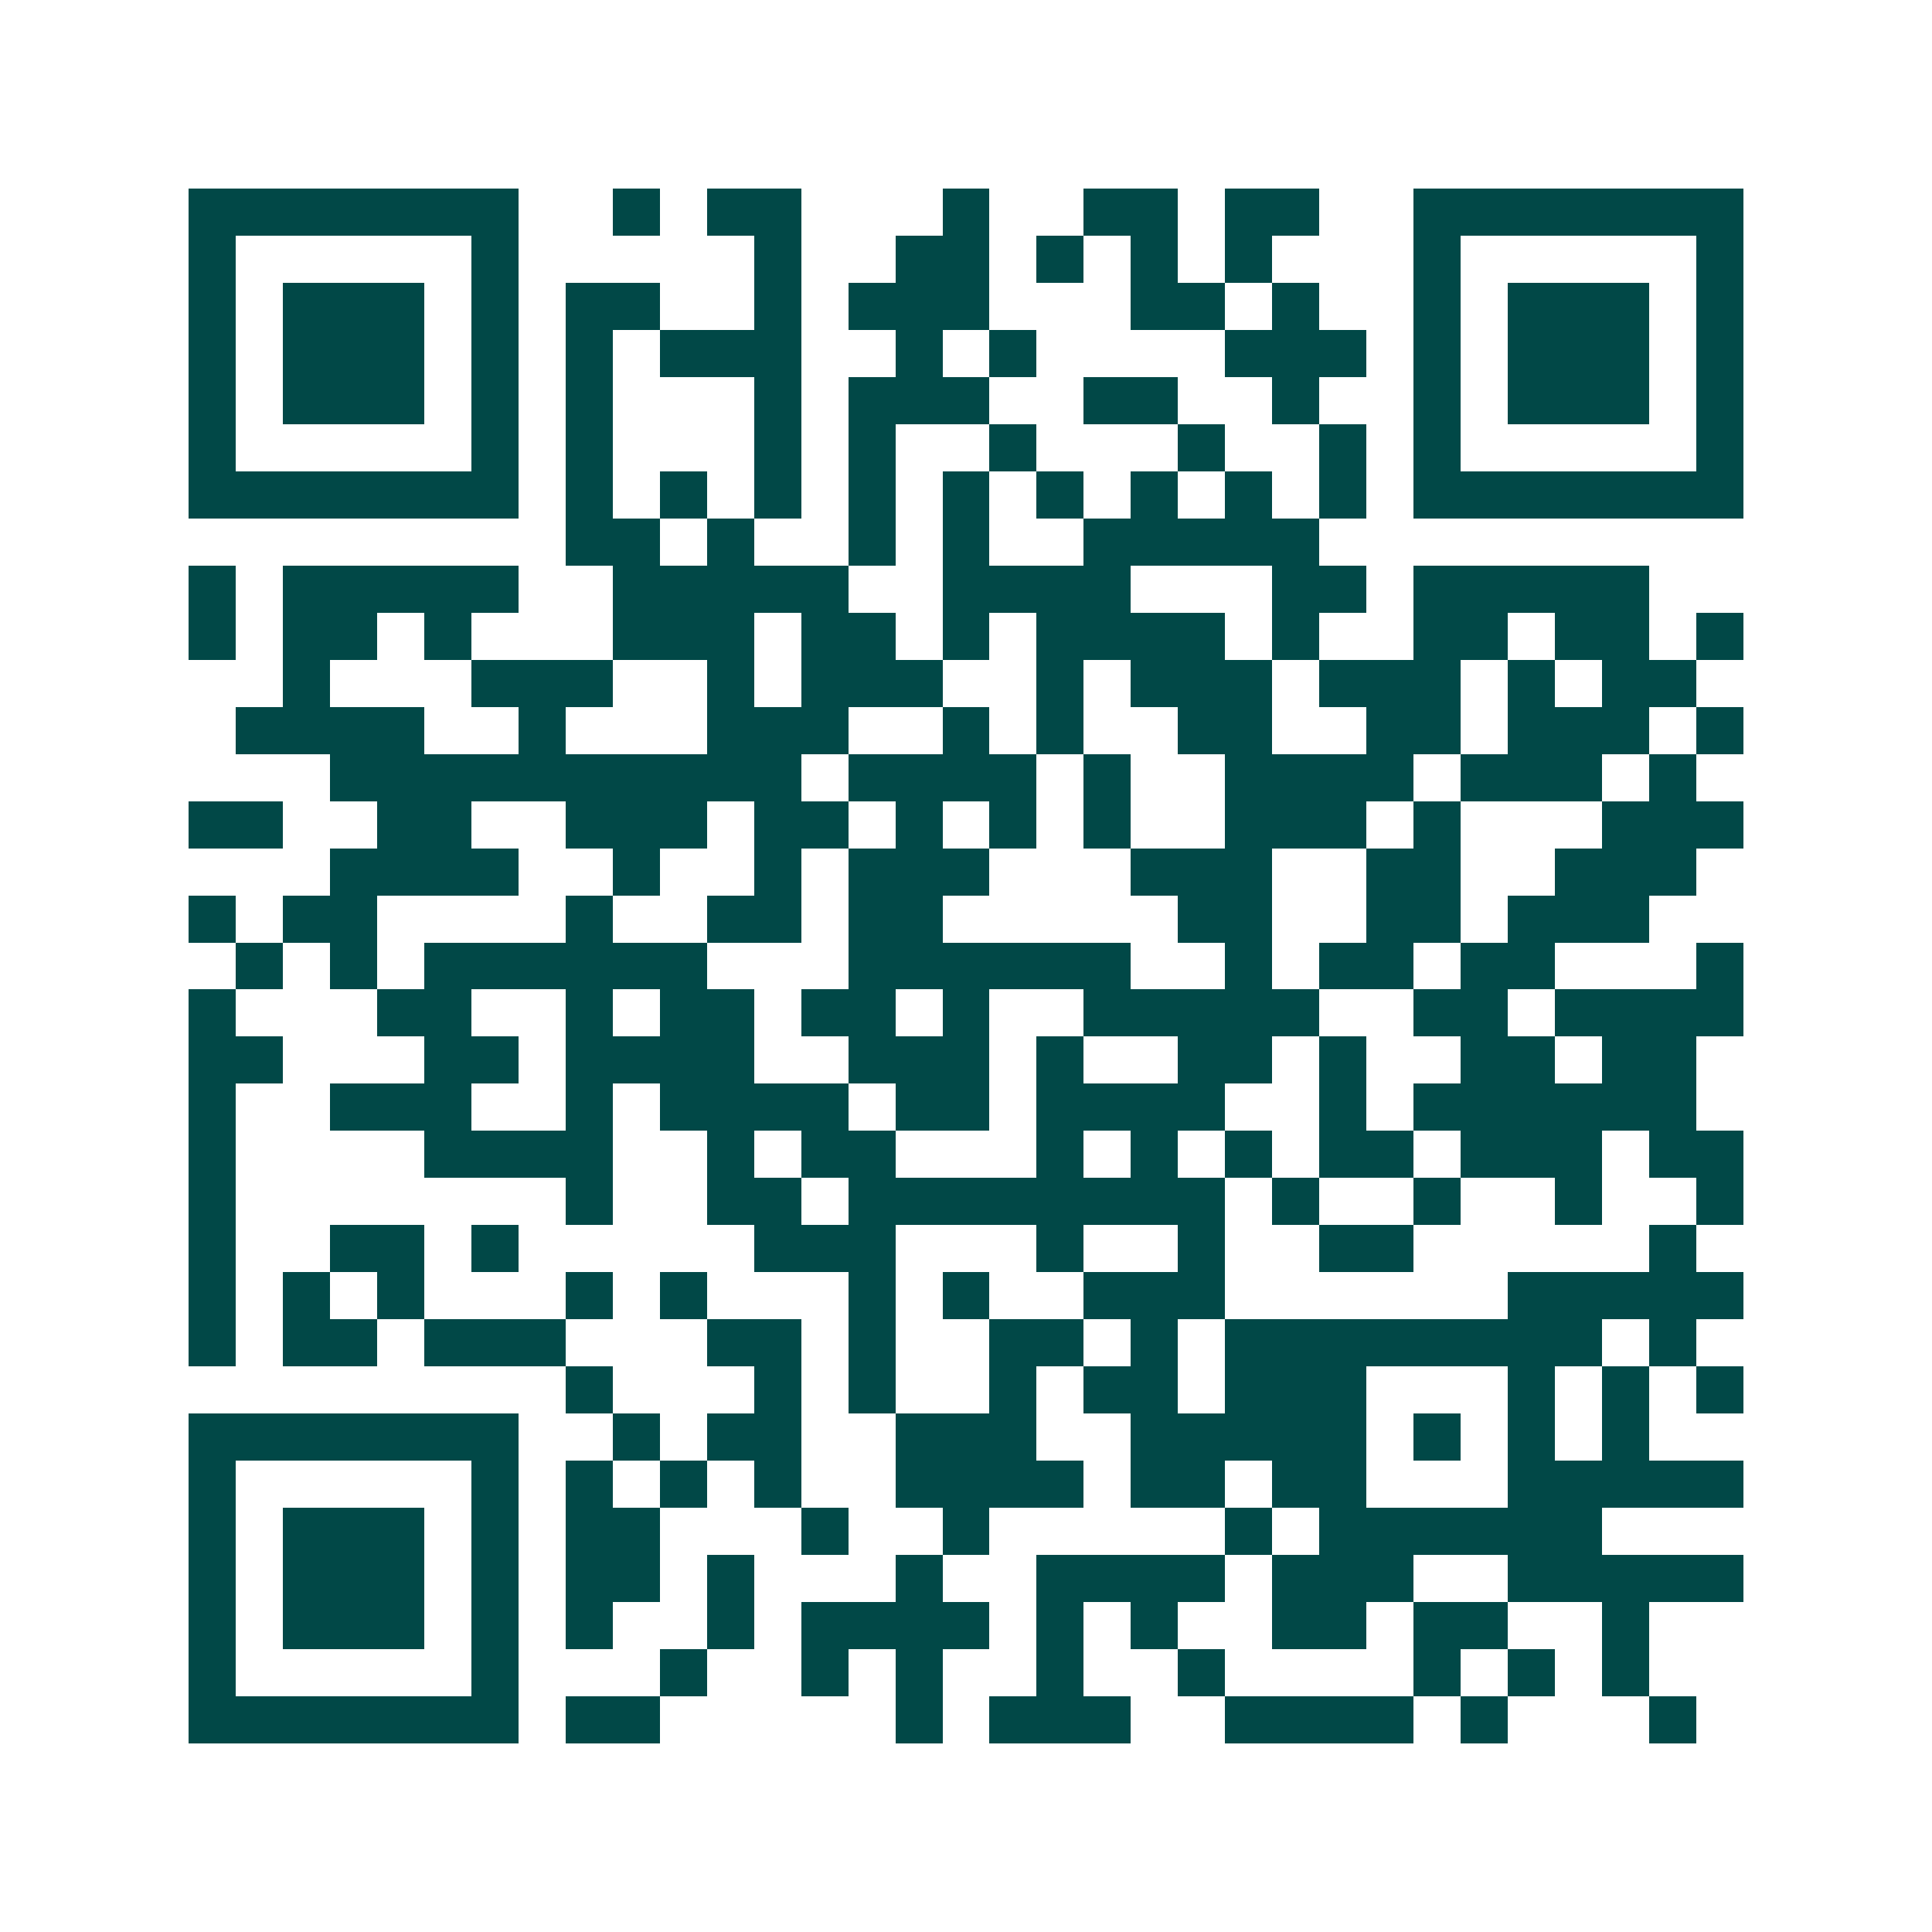 <svg xmlns="http://www.w3.org/2000/svg" width="200" height="200" viewBox="0 0 41 41" shape-rendering="crispEdges"><path fill="#ffffff" d="M0 0h41v41H0z"/><path stroke="#014847" d="M4 4.5h7m2 0h1m1 0h2m3 0h1m2 0h2m1 0h2m2 0h7M4 5.5h1m5 0h1m5 0h1m2 0h2m1 0h1m1 0h1m1 0h1m3 0h1m5 0h1M4 6.5h1m1 0h3m1 0h1m1 0h2m2 0h1m1 0h3m3 0h2m1 0h1m2 0h1m1 0h3m1 0h1M4 7.5h1m1 0h3m1 0h1m1 0h1m1 0h3m2 0h1m1 0h1m4 0h3m1 0h1m1 0h3m1 0h1M4 8.5h1m1 0h3m1 0h1m1 0h1m3 0h1m1 0h3m2 0h2m2 0h1m2 0h1m1 0h3m1 0h1M4 9.5h1m5 0h1m1 0h1m3 0h1m1 0h1m2 0h1m3 0h1m2 0h1m1 0h1m5 0h1M4 10.5h7m1 0h1m1 0h1m1 0h1m1 0h1m1 0h1m1 0h1m1 0h1m1 0h1m1 0h1m1 0h7M12 11.5h2m1 0h1m2 0h1m1 0h1m2 0h5M4 12.5h1m1 0h5m2 0h5m2 0h4m3 0h2m1 0h5M4 13.5h1m1 0h2m1 0h1m3 0h3m1 0h2m1 0h1m1 0h4m1 0h1m2 0h2m1 0h2m1 0h1M6 14.5h1m3 0h3m2 0h1m1 0h3m2 0h1m1 0h3m1 0h3m1 0h1m1 0h2M5 15.5h4m2 0h1m3 0h3m2 0h1m1 0h1m2 0h2m2 0h2m1 0h3m1 0h1M7 16.5h10m1 0h4m1 0h1m2 0h4m1 0h3m1 0h1M4 17.5h2m2 0h2m2 0h3m1 0h2m1 0h1m1 0h1m1 0h1m2 0h3m1 0h1m3 0h3M7 18.5h4m2 0h1m2 0h1m1 0h3m3 0h3m2 0h2m2 0h3M4 19.5h1m1 0h2m4 0h1m2 0h2m1 0h2m5 0h2m2 0h2m1 0h3M5 20.5h1m1 0h1m1 0h6m3 0h6m2 0h1m1 0h2m1 0h2m3 0h1M4 21.5h1m3 0h2m2 0h1m1 0h2m1 0h2m1 0h1m2 0h5m2 0h2m1 0h4M4 22.5h2m3 0h2m1 0h4m2 0h3m1 0h1m2 0h2m1 0h1m2 0h2m1 0h2M4 23.5h1m2 0h3m2 0h1m1 0h4m1 0h2m1 0h4m2 0h1m1 0h6M4 24.5h1m4 0h4m2 0h1m1 0h2m3 0h1m1 0h1m1 0h1m1 0h2m1 0h3m1 0h2M4 25.5h1m7 0h1m2 0h2m1 0h8m1 0h1m2 0h1m2 0h1m2 0h1M4 26.5h1m2 0h2m1 0h1m5 0h3m3 0h1m2 0h1m2 0h2m5 0h1M4 27.5h1m1 0h1m1 0h1m3 0h1m1 0h1m3 0h1m1 0h1m2 0h3m6 0h5M4 28.5h1m1 0h2m1 0h3m3 0h2m1 0h1m2 0h2m1 0h1m1 0h8m1 0h1M12 29.5h1m3 0h1m1 0h1m2 0h1m1 0h2m1 0h3m3 0h1m1 0h1m1 0h1M4 30.5h7m2 0h1m1 0h2m2 0h3m2 0h5m1 0h1m1 0h1m1 0h1M4 31.5h1m5 0h1m1 0h1m1 0h1m1 0h1m2 0h4m1 0h2m1 0h2m3 0h5M4 32.5h1m1 0h3m1 0h1m1 0h2m3 0h1m2 0h1m5 0h1m1 0h6M4 33.5h1m1 0h3m1 0h1m1 0h2m1 0h1m3 0h1m2 0h4m1 0h3m2 0h5M4 34.5h1m1 0h3m1 0h1m1 0h1m2 0h1m1 0h4m1 0h1m1 0h1m2 0h2m1 0h2m2 0h1M4 35.5h1m5 0h1m3 0h1m2 0h1m1 0h1m2 0h1m2 0h1m4 0h1m1 0h1m1 0h1M4 36.5h7m1 0h2m5 0h1m1 0h3m2 0h4m1 0h1m3 0h1"/></svg>
